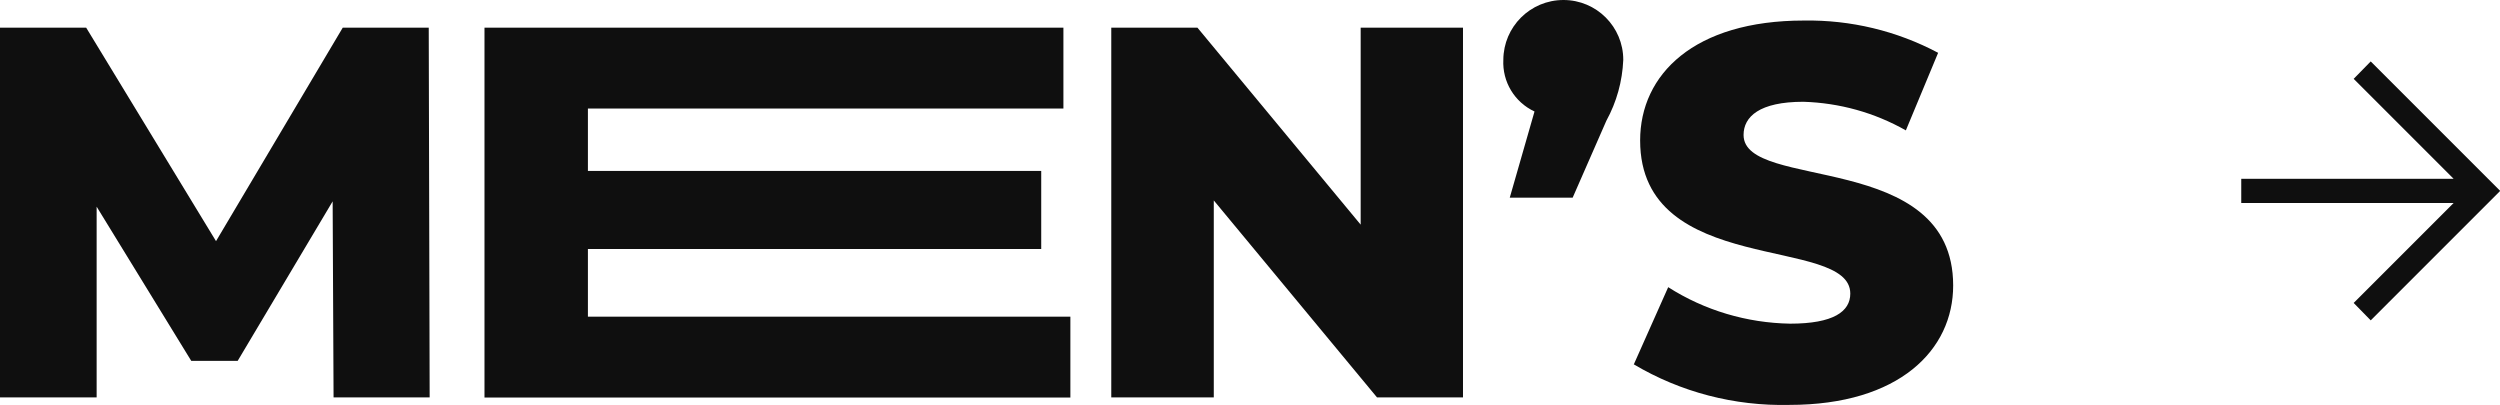 <?xml version="1.0" encoding="UTF-8"?><svg id="Layer_2" xmlns="http://www.w3.org/2000/svg" width="136.33" height="22.08" viewBox="0 0 136.33 22.08"><defs><style>.cls-1{fill:#0f0f0f;}</style></defs><g id="Layer_1-2"><g id="Group_38308-2"><g id="Group_37692"><path id="Path_175" class="cls-1" d="m18.69,1.51l-6.91,11.64L4.7,1.51H0v20.16h5.27v-10.4l5.16,8.41h2.53l5.18-8.7.05,10.69h5.24l-.05-20.16h-4.69Z"/><path id="Path_176" class="cls-1" d="m58.37,17.27v4.41h-31.95V1.51h31.57v4.41h-25.93v3.4h24.72v4.26h-24.72v3.69h26.3Z"/><path id="Path_177" class="cls-1" d="m79.78,1.51v20.16h-4.69l-8.9-10.74v10.74h-5.59V1.51h4.7l8.9,10.74V1.51h5.59Z"/><path id="Path_178" class="cls-1" d="m88.52,3.27c-.05,1.16-.36,2.29-.92,3.31l-1.84,4.2h-3.43l1.35-4.7c-1.09-.51-1.76-1.62-1.7-2.82C81.99,1.46,83.45,0,85.26,0c1.8,0,3.26,1.46,3.26,3.26"/><path id="Path_179" class="cls-1" d="m89.1,19.86l1.87-4.2c1.99,1.27,4.29,1.95,6.65,1.99,2.36,0,3.28-.66,3.28-1.64,0-3.2-11.46-.86-11.46-8.35,0-3.6,2.94-6.54,8.93-6.54,2.55-.04,5.06.56,7.32,1.76l-1.76,4.23c-1.71-.97-3.62-1.5-5.59-1.56-2.39,0-3.26.81-3.26,1.81,0,3.08,11.43.78,11.43,8.21,0,3.51-2.94,6.51-8.93,6.51-2.99.07-5.93-.69-8.5-2.22"/></g><path id="arrow_forward_FILL0_wght400_GRAD0_opsz48" class="cls-1" d="m129.28,17.47l-.93-.95,5.45-5.45h-11.58v-1.32h11.58l-5.45-5.45.93-.95,7.06,7.06-7.06,7.06Z"/></g></g></svg>